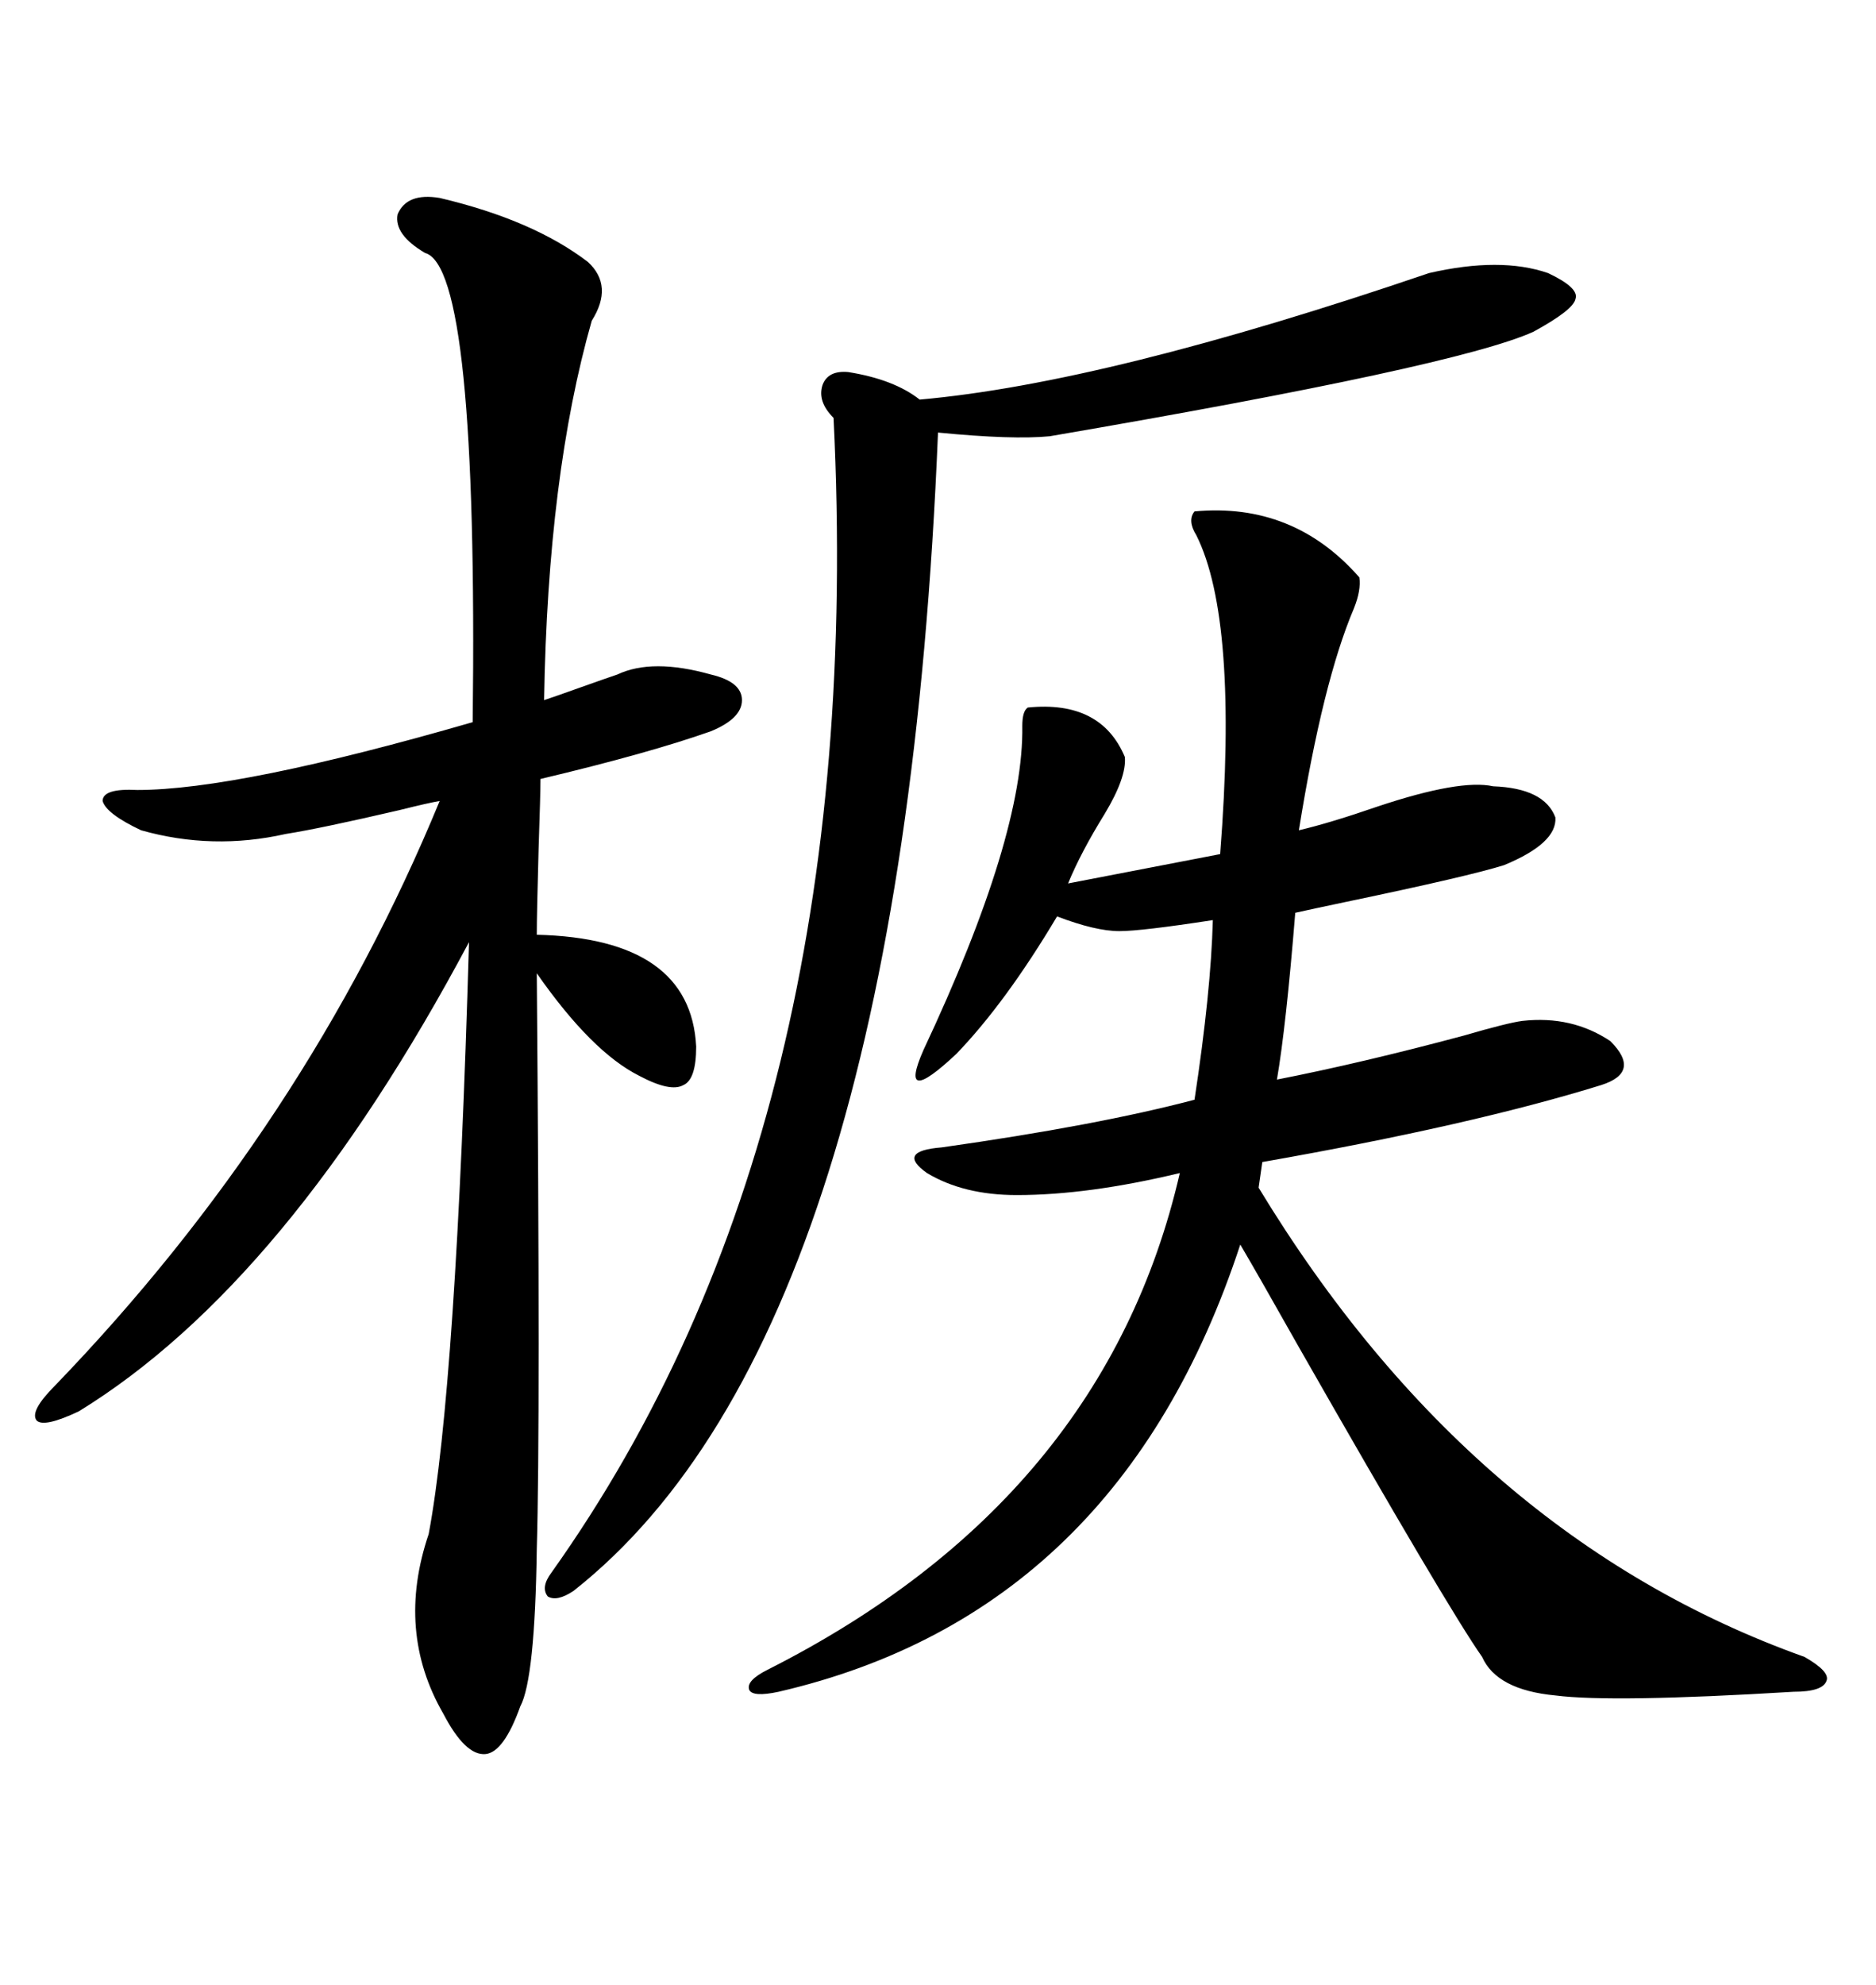 <svg xmlns="http://www.w3.org/2000/svg" xmlns:xlink="http://www.w3.org/1999/xlink" width="300" height="317.285"><path d="M191.02 81.74L191.02 81.74Q206.84 80.27 217.38 92.29L217.38 92.29Q217.68 94.34 216.50 97.27L216.50 97.27Q211.52 108.98 207.71 132.71L207.71 132.71Q212.70 131.54 220.31 128.91L220.31 128.91Q233.50 124.51 238.77 125.68L238.77 125.68Q246.97 125.98 248.73 130.66L248.73 130.66Q249.02 134.77 240.53 138.28L240.53 138.28Q234.96 140.04 215.33 144.14L215.33 144.14Q209.77 145.31 207.13 145.90L207.13 145.90Q205.66 164.06 204.20 172.56L204.20 172.56Q217.68 169.92 234.08 165.53L234.08 165.53Q241.11 163.48 243.46 163.18L243.46 163.18Q251.37 162.30 257.52 166.41L257.52 166.41Q262.50 171.39 256.05 173.44L256.05 173.44Q235.25 179.88 201.86 185.74L201.86 185.74L201.27 189.84Q235.25 245.80 288.57 264.84L288.57 264.84Q292.68 267.19 292.09 268.65L292.09 268.65Q291.50 270.41 286.82 270.41L286.82 270.41Q257.81 272.17 248.73 271.00L248.73 271.00Q239.36 270.12 237.01 264.84L237.01 264.84Q231.45 256.93 207.71 215.33L207.71 215.33Q201.27 203.91 198.34 198.93L198.34 198.93Q179.00 257.81 124.51 270.41L124.51 270.41Q120.41 271.29 119.82 270.12L119.82 270.12Q119.24 268.65 122.75 266.89L122.75 266.89Q176.66 239.65 188.67 187.50L188.67 187.50Q174.02 191.02 162.60 191.02L162.60 191.02Q154.10 191.02 148.24 187.50L148.24 187.50Q143.26 183.98 150.59 183.40L150.59 183.40Q175.49 179.88 191.02 175.78L191.02 175.78Q193.65 158.50 193.95 147.07L193.95 147.07Q182.52 148.83 179.00 148.83L179.00 148.83Q175.20 148.83 169.04 146.48L169.04 146.48Q160.84 160.25 152.93 168.46L152.93 168.46Q143.55 177.25 147.66 167.87L147.66 167.87Q163.77 133.59 163.48 116.02L163.48 116.02Q163.48 113.67 164.36 113.09L164.36 113.09Q176.07 111.91 179.88 121.00L179.88 121.00Q180.18 124.22 176.66 130.08L176.66 130.08Q172.85 136.23 170.80 141.21L170.80 141.21L195.12 136.52Q198.05 99.02 191.31 85.55L191.31 85.55Q189.84 83.20 191.02 81.74ZM70.31 31.64L70.31 31.64Q85.25 35.16 94.04 41.89L94.04 41.89Q98.14 45.70 94.63 51.27L94.63 51.27Q87.60 75.88 87.01 111.91L87.01 111.91Q88.77 111.33 92.87 109.86L92.87 109.86Q96.97 108.40 98.73 107.81L98.73 107.81Q104.30 105.18 113.67 107.81L113.67 107.81Q118.65 108.98 118.65 111.91L118.65 111.91Q118.65 114.84 113.67 116.89L113.67 116.89Q103.71 120.41 86.43 124.51L86.43 124.51Q86.43 126.86 86.13 135.64L86.13 135.64Q85.84 146.19 85.84 149.41L85.84 149.41Q110.45 150 111.33 167.29L111.33 167.29Q111.33 172.56 109.28 173.44L109.28 173.44Q107.23 174.61 102.25 171.97L102.25 171.97Q94.63 168.16 85.84 155.57L85.84 155.57Q86.43 227.93 85.84 247.56L85.84 247.56Q85.55 268.36 83.20 272.75L83.20 272.75Q80.57 280.08 77.64 280.37L77.64 280.37Q74.41 280.66 70.90 273.93L70.90 273.93Q63.28 260.74 68.55 245.21L68.55 245.21Q72.95 221.78 75 150.59L75 150.59Q46.00 205.08 12.60 225.59L12.60 225.59Q7.03 228.22 5.86 227.05L5.86 227.05Q4.69 225.59 8.79 221.48L8.79 221.48Q48.93 179.88 70.31 128.03L70.31 128.03Q68.55 128.32 63.87 129.49L63.87 129.49Q51.27 132.42 45.70 133.30L45.70 133.30Q33.98 135.94 22.56 132.71L22.56 132.71Q16.99 130.08 16.41 128.03L16.41 128.03Q16.41 125.98 21.97 126.27L21.97 126.27Q38.09 126.27 75.59 115.43L75.59 115.43Q76.46 42.77 67.97 40.43L67.97 40.43Q62.99 37.50 63.57 34.28L63.57 34.28Q65.04 30.76 70.31 31.64ZM228.52 43.65L228.52 43.65Q239.94 41.02 247.56 43.65L247.56 43.65Q252.54 46.00 251.95 47.75L251.95 47.75Q251.66 49.51 245.21 53.03L245.21 53.03Q232.91 58.59 167.87 69.73L167.87 69.73Q162.01 70.31 150 69.14L150 69.14Q144.14 212.99 91.70 254.30L91.70 254.30Q89.06 256.05 87.60 255.18L87.60 255.18Q86.43 253.71 88.18 251.37L88.18 251.37Q138.87 180.18 133.30 66.80L133.30 66.80Q130.66 64.16 131.54 61.52L131.54 61.52Q132.42 59.18 135.64 59.47L135.64 59.47Q142.97 60.64 147.07 63.87L147.07 63.87Q176.95 61.23 228.52 43.65Z"/></svg>